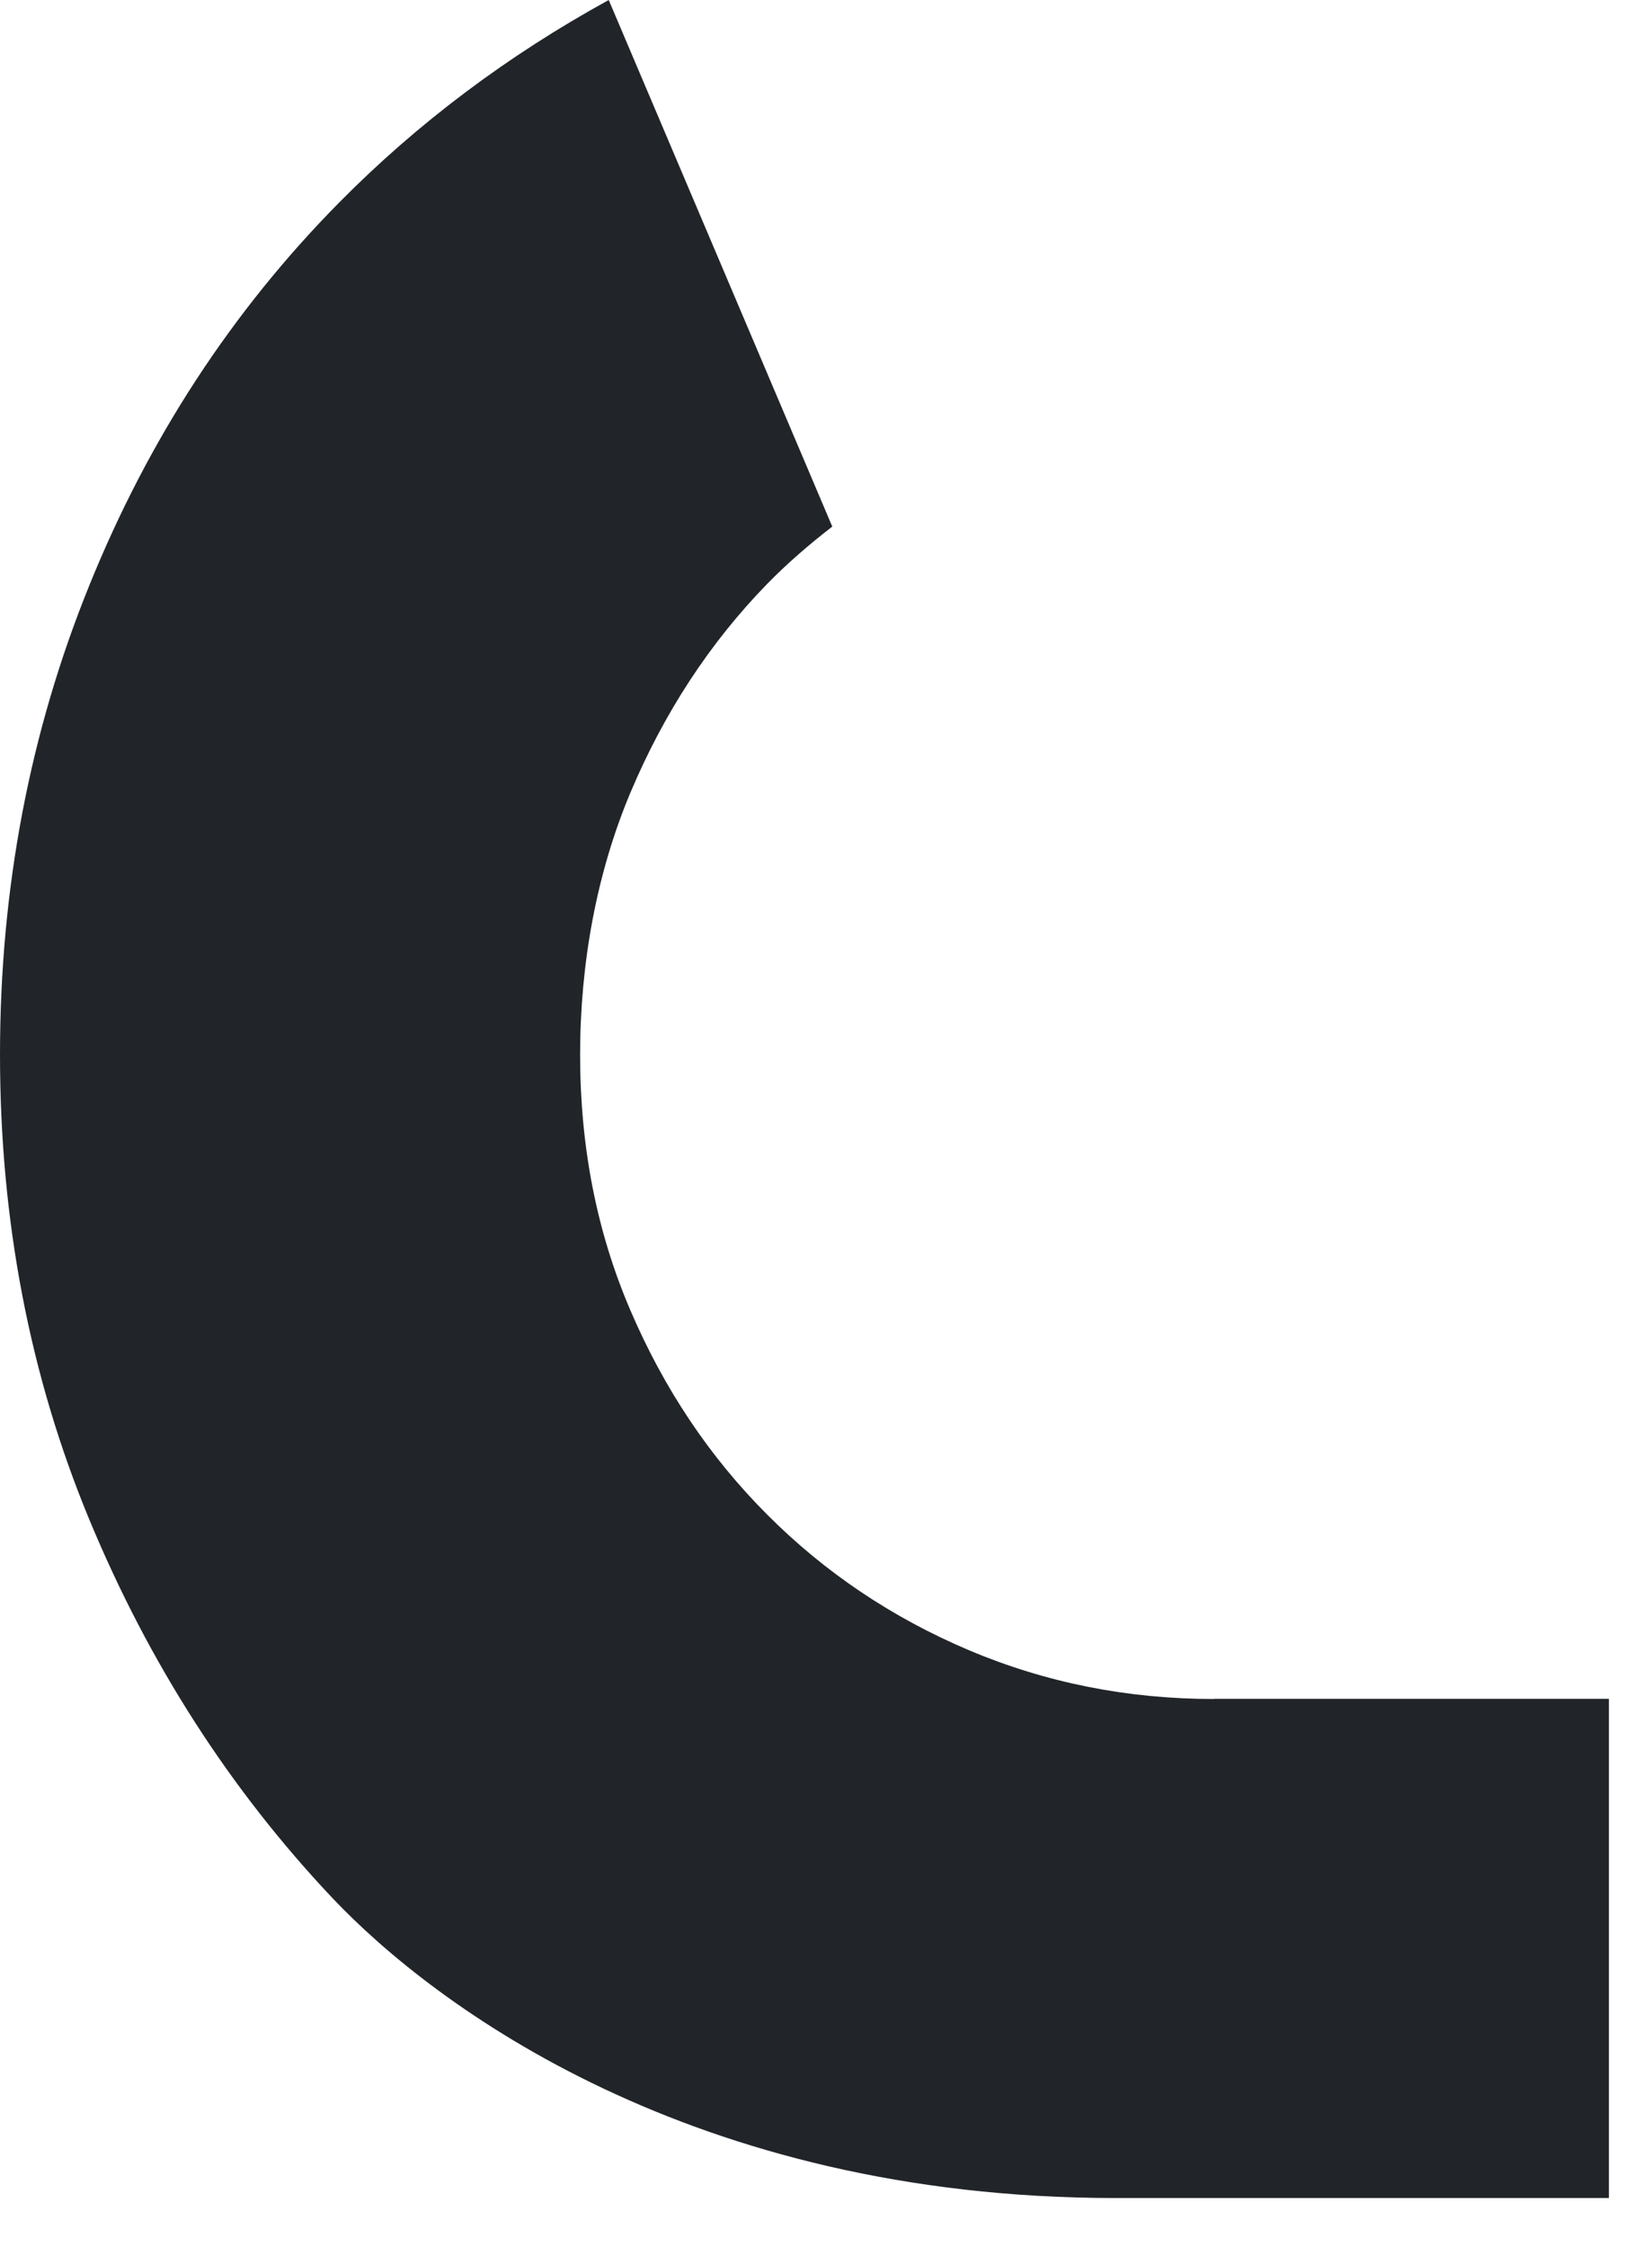 <?xml version="1.0" encoding="utf-8"?>
<svg xmlns="http://www.w3.org/2000/svg" fill="none" height="100%" overflow="visible" preserveAspectRatio="none" style="display: block;" viewBox="0 0 25 34" width="100%">
<path d="M18.371 25.708C17.062 25.708 15.828 25.462 14.663 24.97C13.501 24.477 12.484 23.795 11.611 22.919C10.738 22.046 10.049 21.015 9.54 19.827C9.031 18.643 8.779 17.353 8.779 15.962C8.779 14.57 9.031 13.205 9.54 11.994C10.049 10.787 10.738 9.73 11.611 8.834C11.919 8.519 12.251 8.234 12.595 7.968L9.212 0C7.683 0.84 6.321 1.861 5.129 3.068C3.512 4.706 2.251 6.635 1.352 8.857C0.45 11.079 0 13.448 0 15.958C0 18.469 0.45 20.819 1.352 22.994C2.255 25.17 3.479 27.076 5.028 28.717C6.577 30.355 10.472 33.259 16.878 33.259H24.348V25.705H18.368L18.371 25.708Z" fill="#212529" id="Vector"/>
</svg>